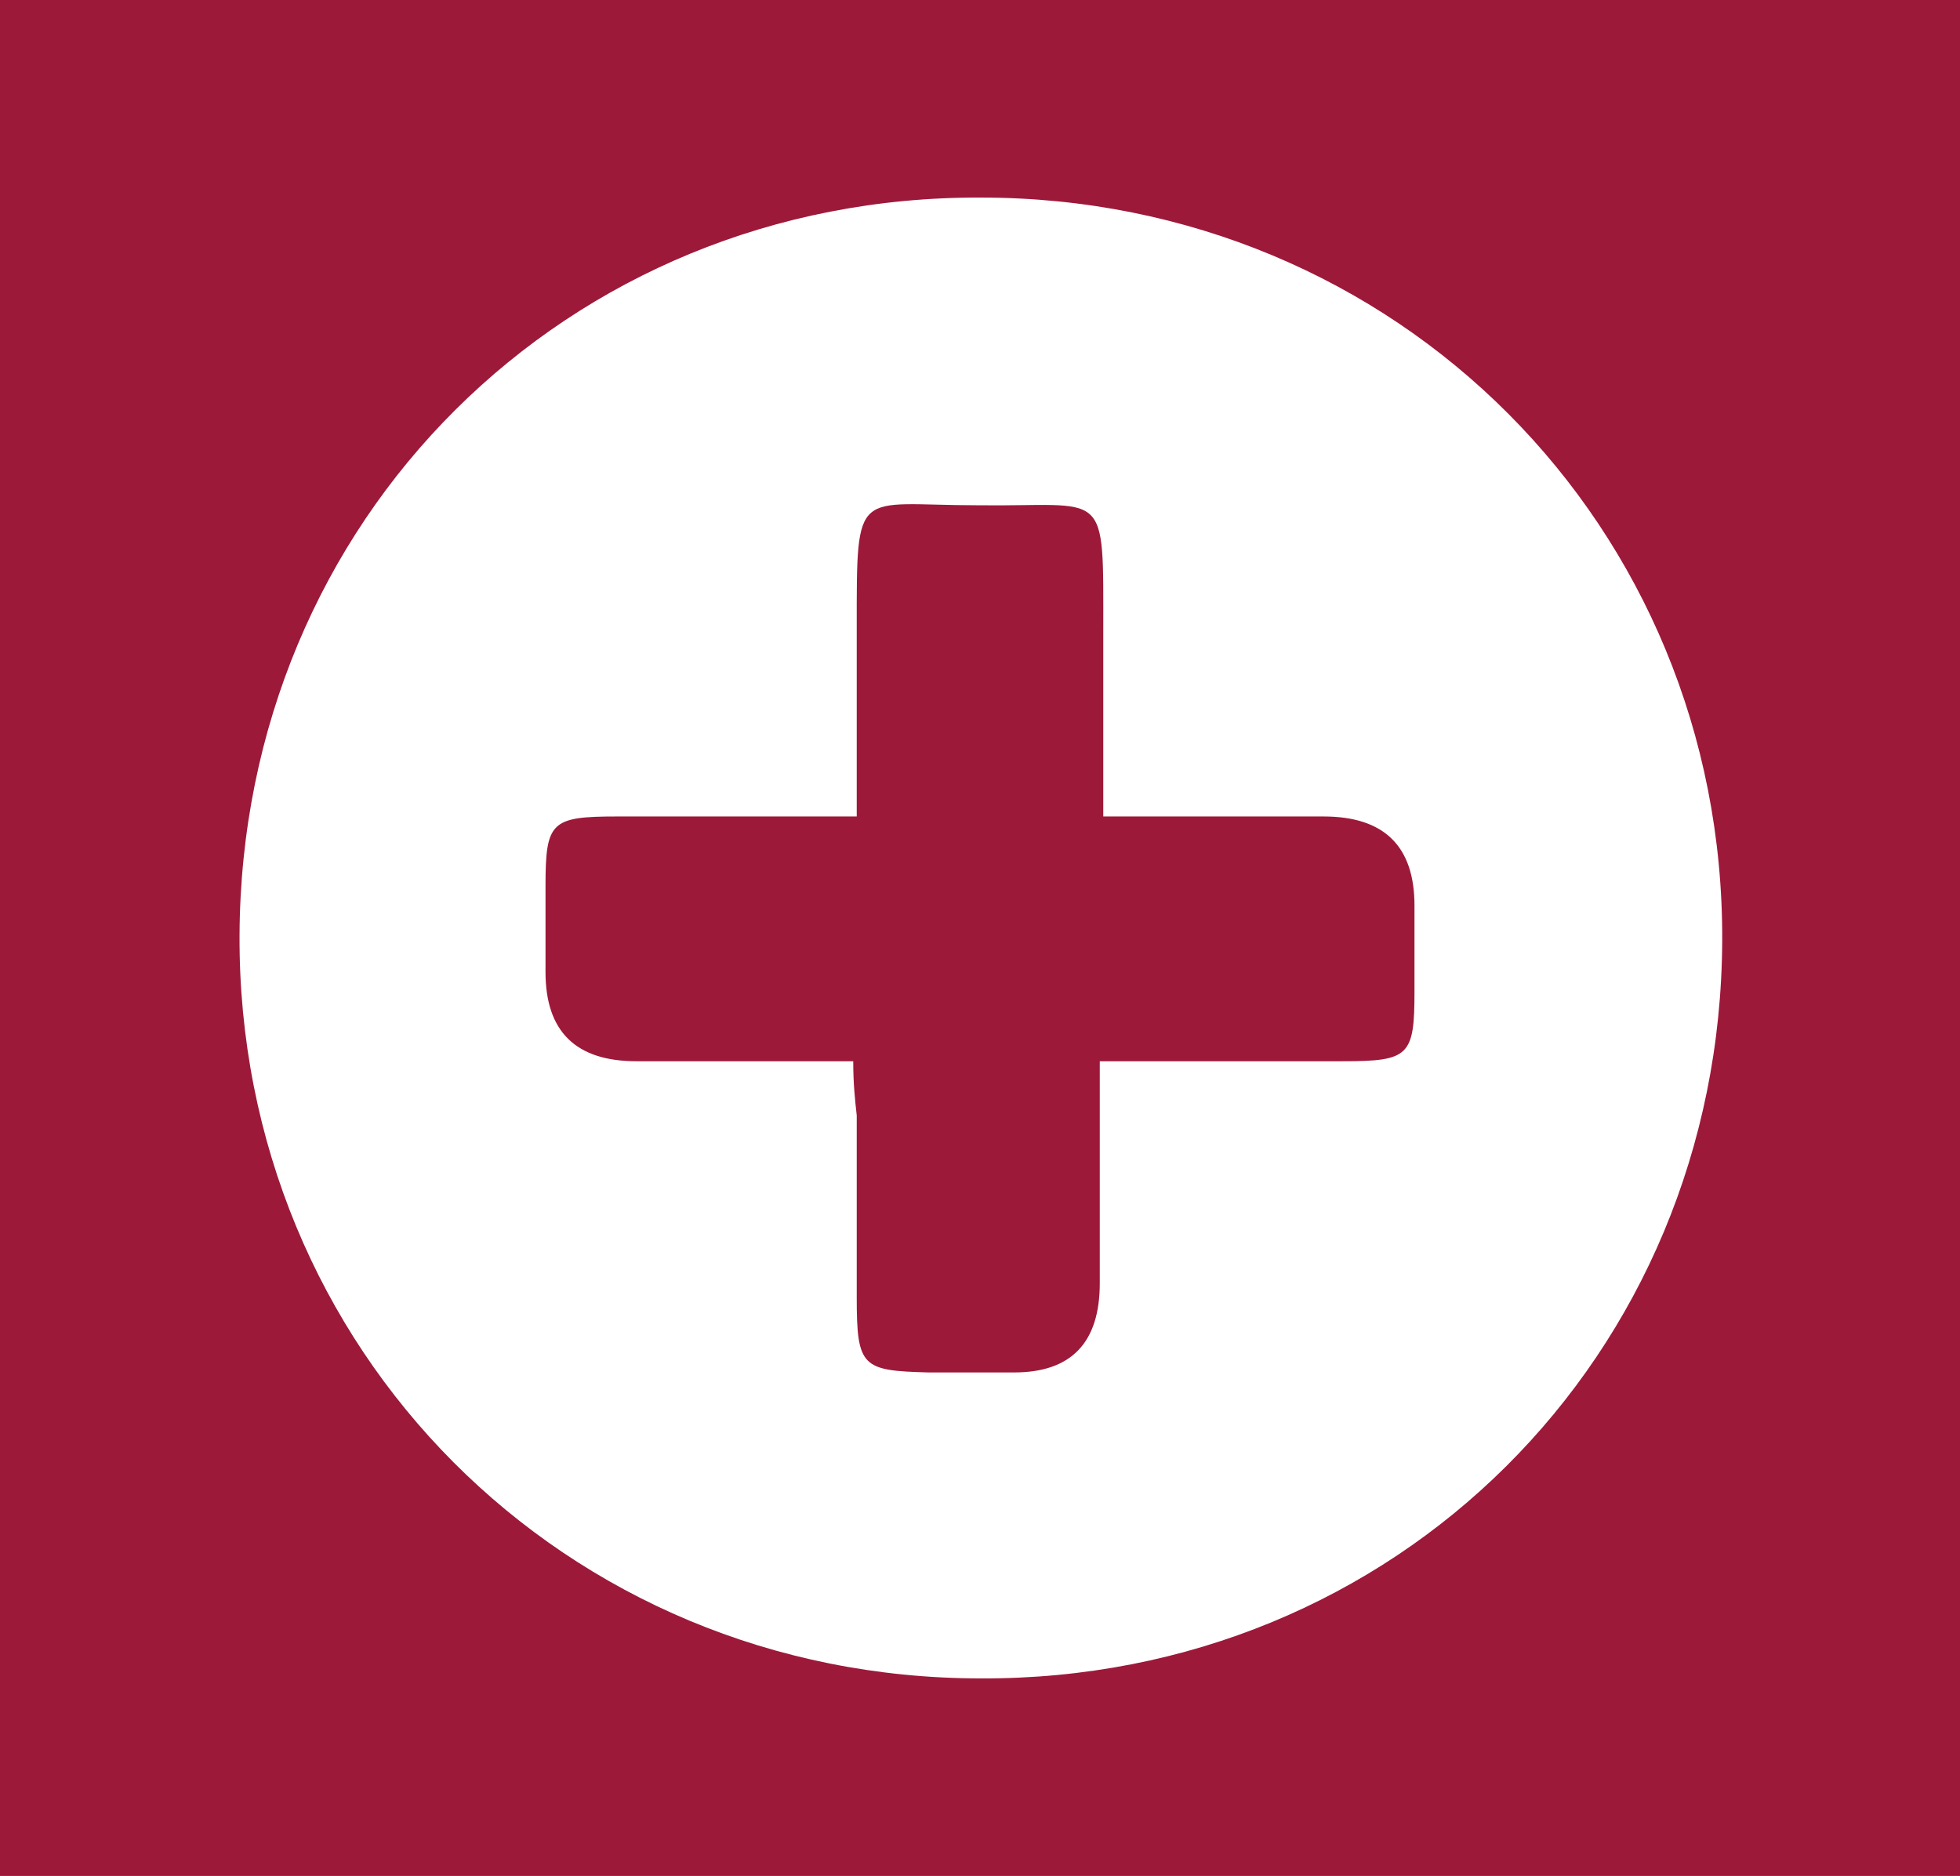 <?xml version="1.0" encoding="UTF-8"?>
<svg xmlns="http://www.w3.org/2000/svg" id="Ebene_2" data-name="Ebene 2" viewBox="0 0 112.1 107.3">
  <defs>
    <style>
      .cls-1 {
        fill: #9d1939;
      }

      .cls-1, .cls-2 {
        stroke-width: 0px;
      }

      .cls-2 {
        fill: #fff;
      }
    </style>
  </defs>
  <g id="Ebene_1-2" data-name="Ebene 1">
    <g>
      <rect class="cls-1" width="112.1" height="107.3"></rect>
      <path class="cls-2" d="M56.1,11.3c23.8,0,42.5,18.8,42.4,42.5-.1,23.8-18.7,42.3-42.4,42.2-23.8,0-42.5-18.8-42.4-42.5.1-23.8,18.7-42.3,42.4-42.2M63.1,60.7c4.9,0,9.3,0,13.7,0,3.8,0,4.1-.3,4.1-4,0-1.6,0-3.3,0-4.9q0-5.1-5.2-5.1c-4.1,0-8.2,0-12.6,0,0-3.8,0-7.1,0-10.5,0-8.5.3-7.2-7.2-7.3-7,0-6.9-1.2-6.9,7,0,3.5,0,7,0,10.8-4.9,0-9.3,0-13.7,0-3.8,0-4.1.3-4.1,4,0,1.6,0,3.3,0,4.9q0,5.1,5.2,5.1c4.1,0,8.2,0,12.4,0,0,1.3.1,2.2.2,3.1,0,3.5,0,7,0,10.4,0,4,.3,4.2,4.1,4.3,1.6,0,3.3,0,4.9,0q4.9,0,4.9-5.1c0-4.1,0-8.2,0-12.7"></path>
    </g>
  </g>
</svg>
